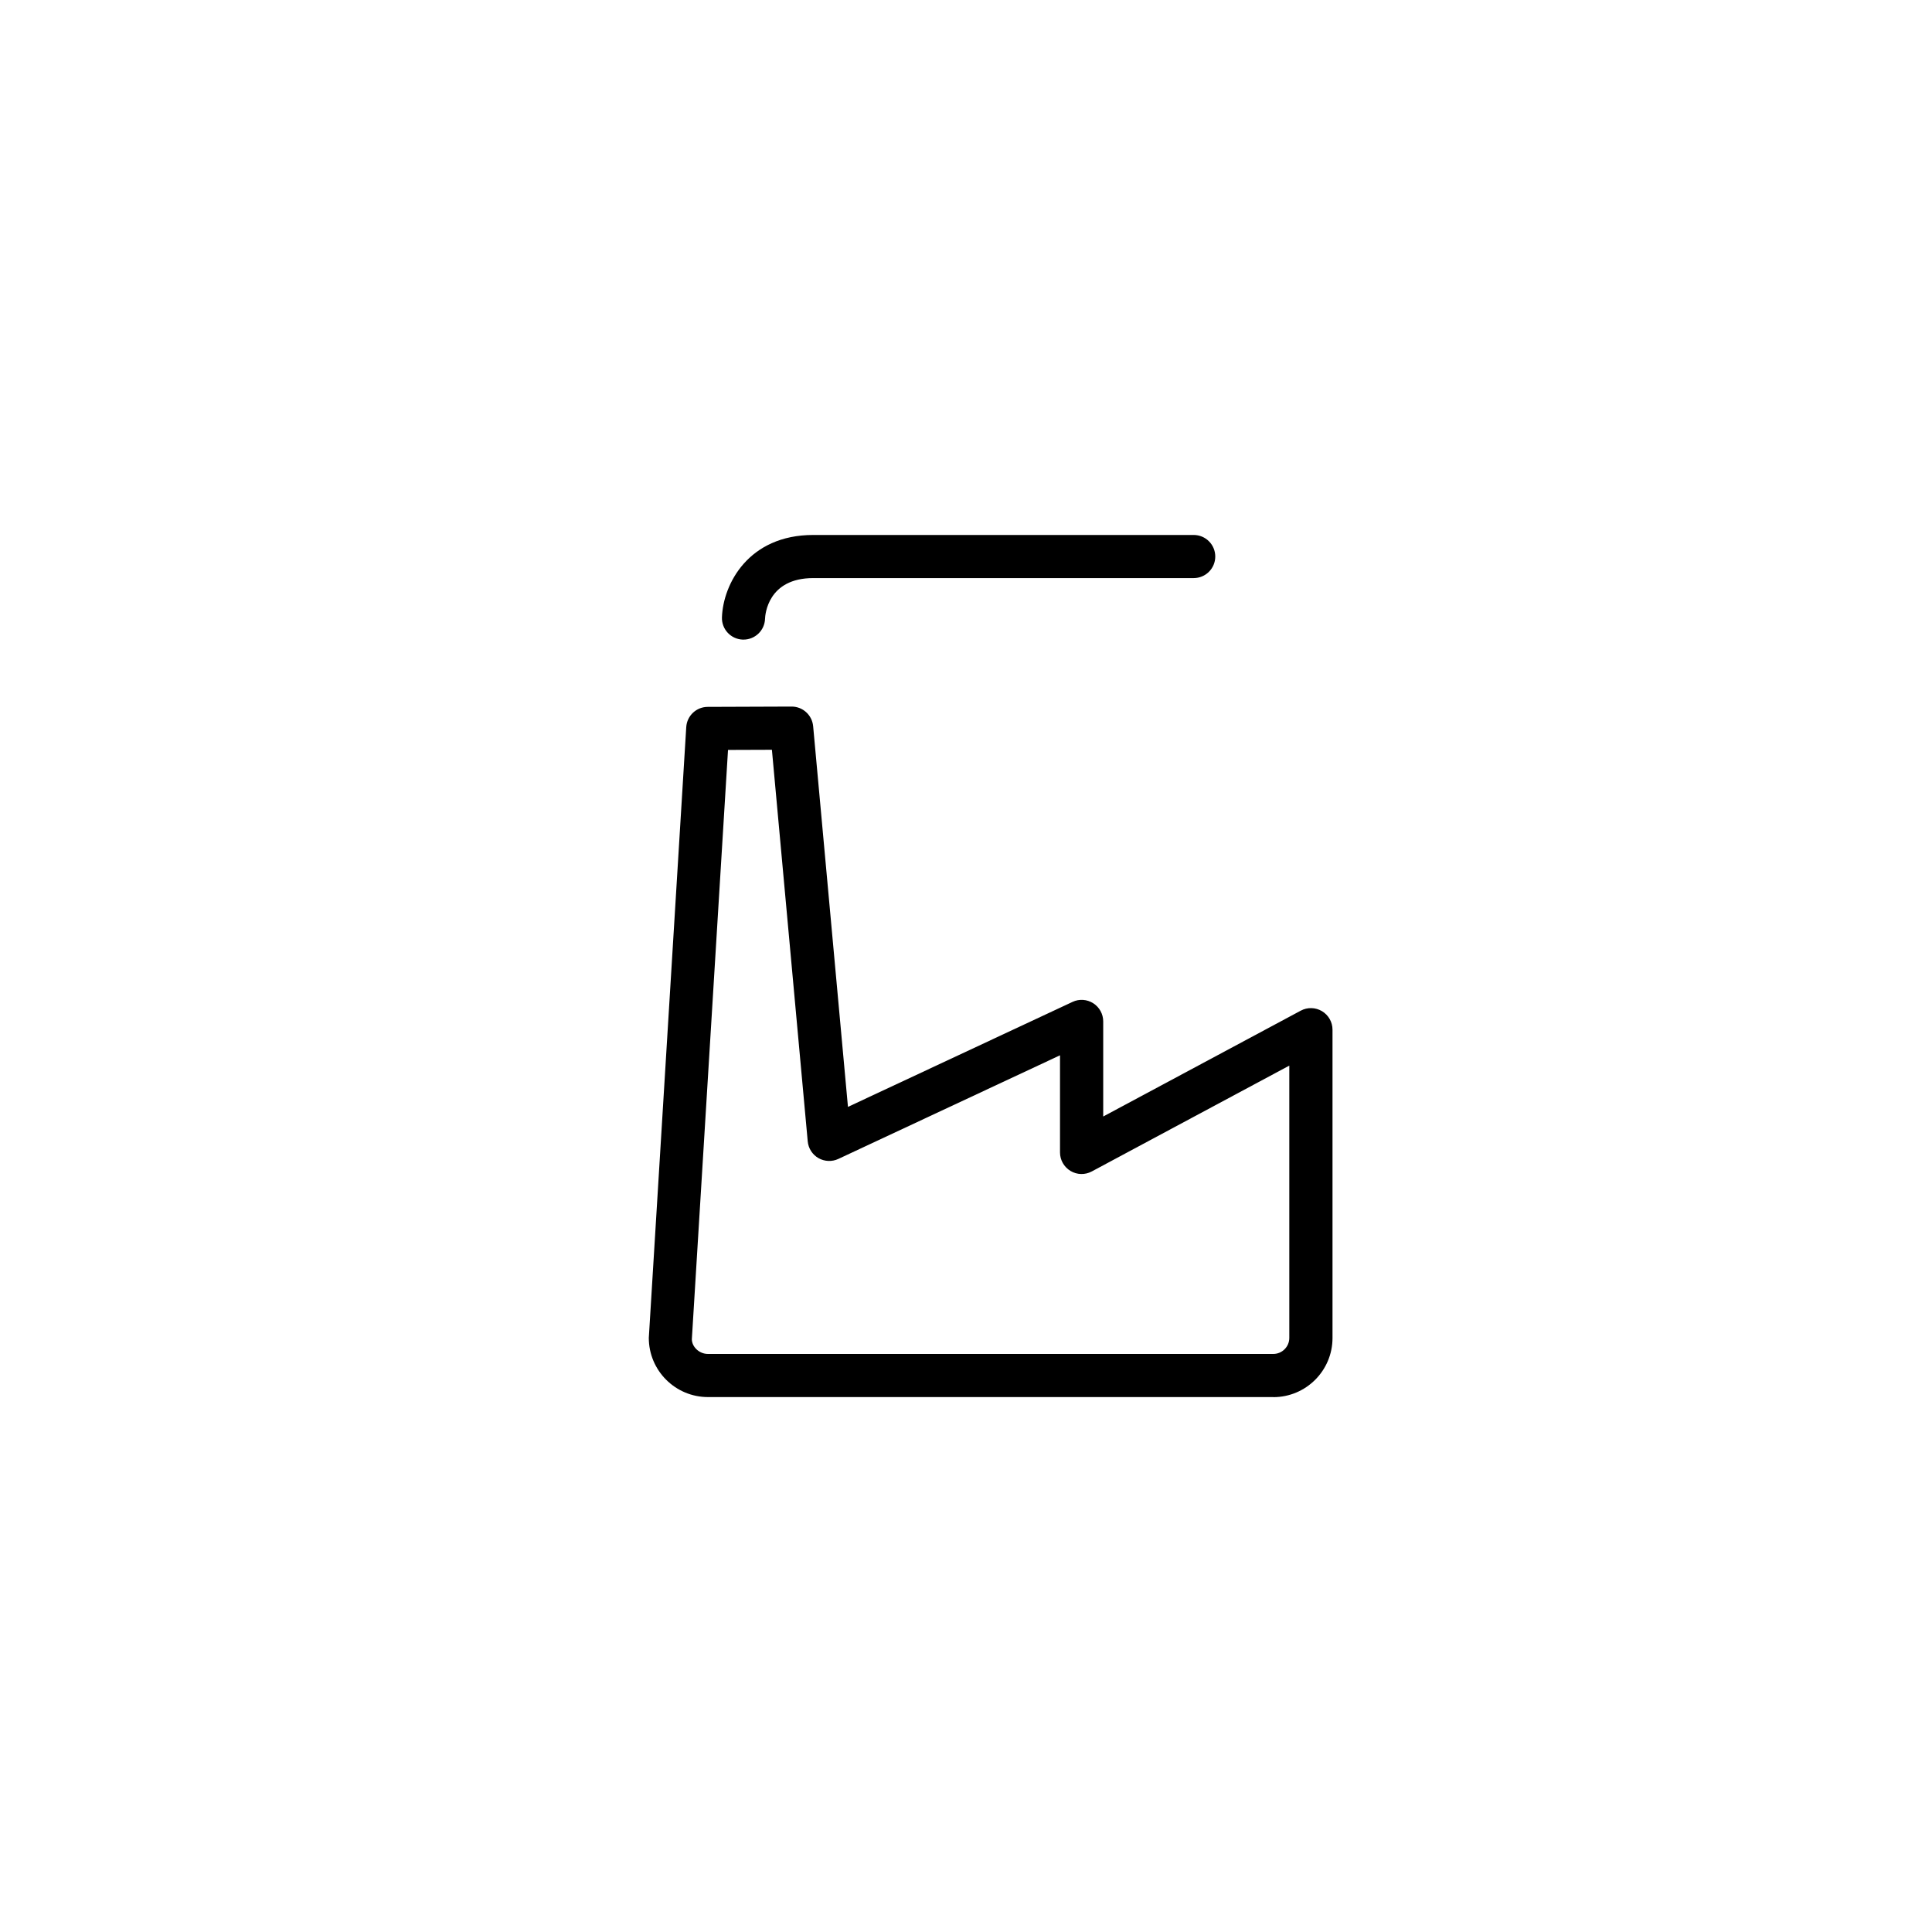 <?xml version="1.0" encoding="UTF-8"?>
<svg id="Lager_1" data-name="Lager 1" xmlns="http://www.w3.org/2000/svg" viewBox="0 0 500 500">
  <defs>
    <style>
      .cls-1 {
        stroke-width: 0px;
      }
    </style>
  </defs>
  <path class="cls-1" d="M329.52,361.56h-146.3c-8.45,0-15.31-6.87-15.31-15.31l9.69-158.07c.18-2.94,2.61-5.23,5.55-5.24l21.71-.08h.02c2.88,0,5.29,2.2,5.56,5.07l9.01,98.53,58.12-27.17c1.73-.82,3.75-.67,5.36.35,1.61,1.03,2.58,2.8,2.58,4.71v24.6l51.12-27.39c1.73-.93,3.82-.87,5.5.13,1.68,1.01,2.72,2.82,2.72,4.79v79.79c0,8.45-6.87,15.31-15.31,15.31ZM188.41,194.08l-9.36,152.51c.01,1.95,1.88,3.81,4.17,3.81h146.3c2.29,0,4.15-1.86,4.15-4.15v-70.47l-51.12,27.39c-1.73.93-3.82.88-5.5-.13-1.68-1.01-2.72-2.82-2.72-4.79v-25.14l-57.37,26.82c-1.64.77-3.57.68-5.14-.21-1.58-.91-2.61-2.52-2.78-4.33l-9.27-101.35-11.37.04Z"/>
  <path class="cls-1" d="M192.42,165.53c-.07,0-.13,0-.2,0-3.08-.11-5.49-2.69-5.38-5.77.3-8.57,6.84-21.31,23.63-21.31h98.46c3.08,0,5.58,2.5,5.58,5.58s-2.5,5.58-5.58,5.58h-98.46c-11.77,0-12.44,9.46-12.48,10.54-.1,3.01-2.58,5.38-5.57,5.38Z"/>
</svg>